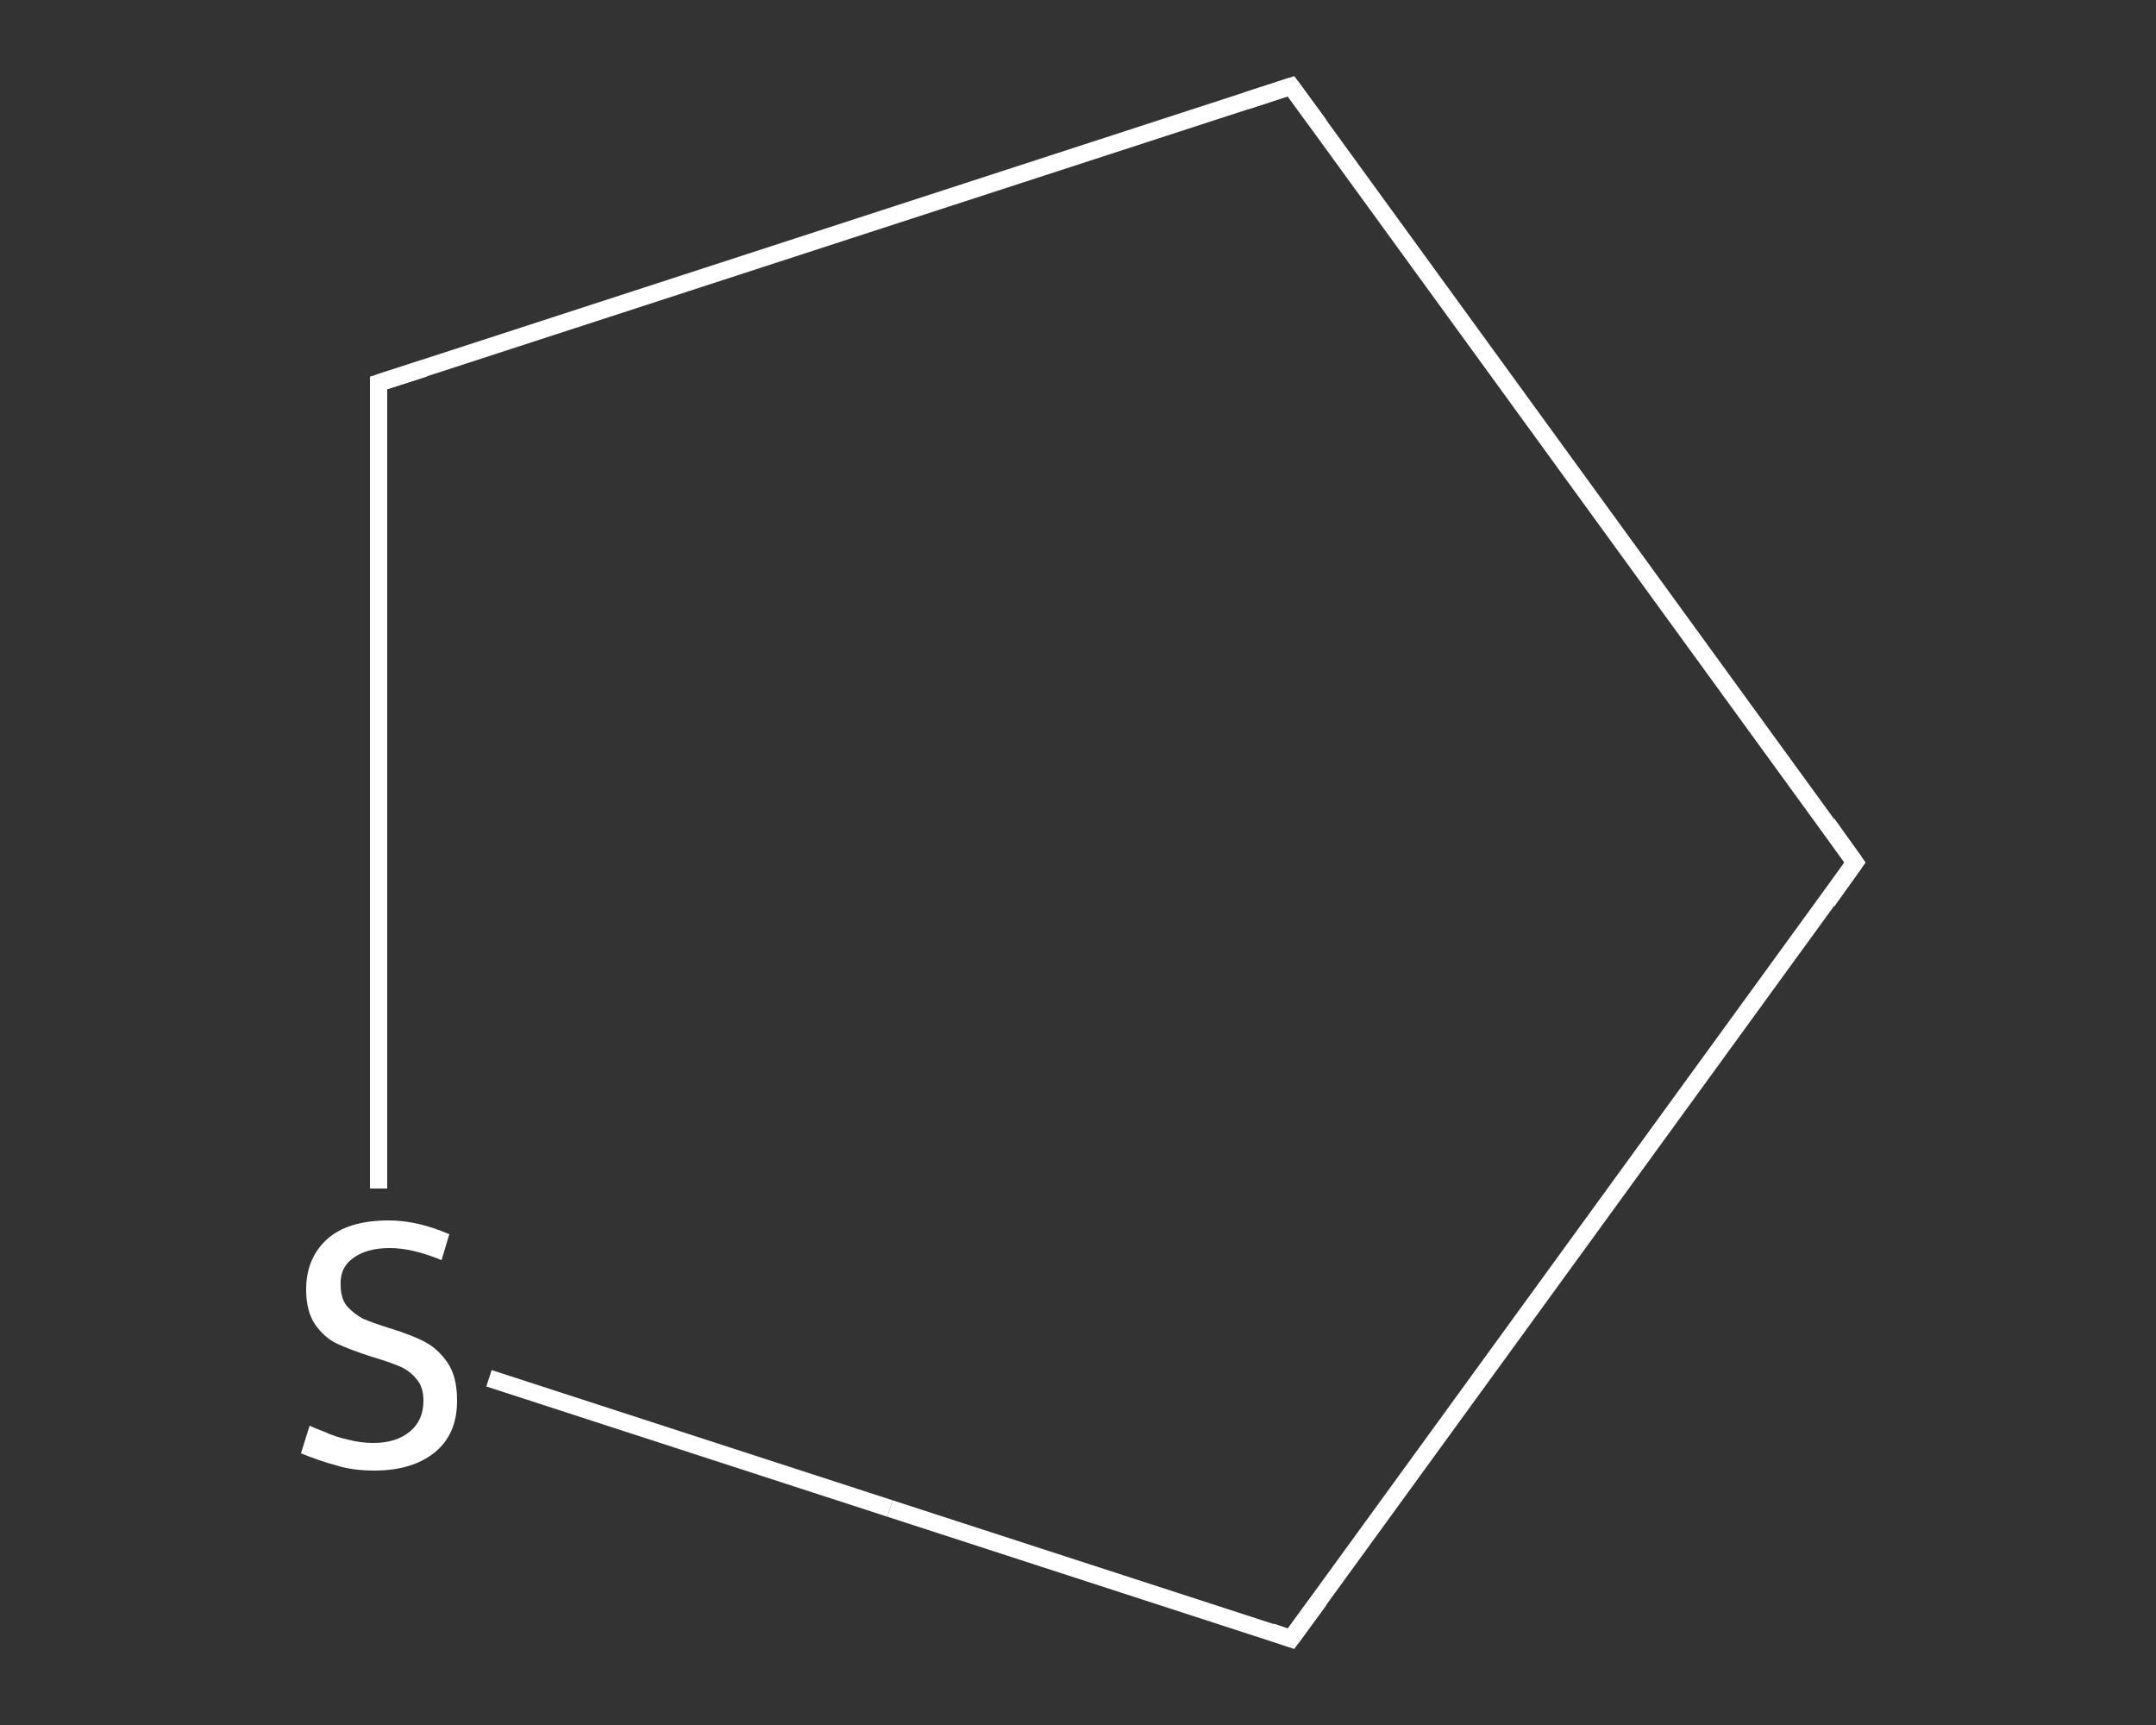 <?xml version='1.0' encoding='iso-8859-1'?>
<svg version='1.1' baseProfile='full'
              xmlns='http://www.w3.org/2000/svg'
                      xmlns:rdkit='http://www.rdkit.org/xml'
                      xmlns:xlink='http://www.w3.org/1999/xlink'
                  xml:space='preserve'
width='250px' height='200px' viewBox='0 0 250 200'>
<rect x="0" y="0" width="250" height="200" fill="#333333" stroke="none"/>
<!-- END OF HEADER -->
<rect style='opacity:1.0;fill:transparent;stroke:none' width='250.0' height='200.0' x='0.0' y='0.0'> </rect>
<path class='bond-0 atom-0 atom-1' d='M 215.1,100.0 L 149.7,10.0' style='fill:none;fill-rule:evenodd;stroke:#FFFFFF;stroke-width:2.0px;stroke-linecap:butt;stroke-linejoin:miter;stroke-opacity:1' />
<path class='bond-1 atom-1 atom-2' d='M 149.7,10.0 L 43.9,44.4' style='fill:none;fill-rule:evenodd;stroke:#FFFFFF;stroke-width:2.0px;stroke-linecap:butt;stroke-linejoin:miter;stroke-opacity:1' />
<path class='bond-2 atom-2 atom-3' d='M 43.9,44.4 L 43.9,91.1' style='fill:none;fill-rule:evenodd;stroke:#FFFFFF;stroke-width:2.0px;stroke-linecap:butt;stroke-linejoin:miter;stroke-opacity:1' />
<path class='bond-2 atom-2 atom-3' d='M 43.9,91.1 L 43.9,137.8' style='fill:none;fill-rule:evenodd;stroke:#FFFFFF;stroke-width:2.0px;stroke-linecap:butt;stroke-linejoin:miter;stroke-opacity:1' />
<path class='bond-3 atom-3 atom-4' d='M 56.7,159.8 L 103.2,174.9' style='fill:none;fill-rule:evenodd;stroke:#FFFFFF;stroke-width:2.0px;stroke-linecap:butt;stroke-linejoin:miter;stroke-opacity:1' />
<path class='bond-3 atom-3 atom-4' d='M 103.2,174.9 L 149.7,190.0' style='fill:none;fill-rule:evenodd;stroke:#FFFFFF;stroke-width:2.0px;stroke-linecap:butt;stroke-linejoin:miter;stroke-opacity:1' />
<path class='bond-4 atom-4 atom-0' d='M 149.7,190.0 L 215.1,100.0' style='fill:none;fill-rule:evenodd;stroke:#FFFFFF;stroke-width:2.0px;stroke-linecap:butt;stroke-linejoin:miter;stroke-opacity:1' />
<path d='M 211.9,95.5 L 215.1,100.0 L 211.9,104.5' style='fill:none;stroke:#FFFFFF;stroke-width:2.0px;stroke-linecap:butt;stroke-linejoin:miter;stroke-opacity:1;' />
<path d='M 153.0,14.5 L 149.7,10.0 L 144.5,11.7' style='fill:none;stroke:#FFFFFF;stroke-width:2.0px;stroke-linecap:butt;stroke-linejoin:miter;stroke-opacity:1;' />
<path d='M 49.2,42.7 L 43.9,44.4 L 43.9,46.7' style='fill:none;stroke:#FFFFFF;stroke-width:2.0px;stroke-linecap:butt;stroke-linejoin:miter;stroke-opacity:1;' />
<path d='M 147.4,189.2 L 149.7,190.0 L 153.0,185.5' style='fill:none;stroke:#FFFFFF;stroke-width:2.0px;stroke-linecap:butt;stroke-linejoin:miter;stroke-opacity:1;' />
<path class='atom-3' d='M 35.9 165.3
Q 36.3 165.5, 37.6 166.0
Q 38.9 166.6, 40.3 166.9
Q 41.8 167.3, 43.3 167.3
Q 45.9 167.3, 47.5 166.0
Q 49.1 164.7, 49.1 162.4
Q 49.1 160.8, 48.3 159.9
Q 47.5 158.9, 46.3 158.4
Q 45.1 157.9, 43.1 157.3
Q 40.6 156.5, 39.1 155.8
Q 37.6 155.1, 36.5 153.5
Q 35.5 152.0, 35.5 149.5
Q 35.5 145.9, 37.9 143.7
Q 40.3 141.5, 45.1 141.5
Q 48.4 141.5, 52.1 143.1
L 51.2 146.1
Q 47.8 144.7, 45.2 144.7
Q 42.5 144.7, 40.9 145.9
Q 39.4 147.0, 39.5 149.0
Q 39.5 150.5, 40.2 151.4
Q 41.0 152.3, 42.1 152.9
Q 43.3 153.4, 45.2 154.0
Q 47.8 154.8, 49.3 155.6
Q 50.8 156.4, 51.9 158.0
Q 53.0 159.6, 53.0 162.4
Q 53.0 166.3, 50.4 168.4
Q 47.8 170.5, 43.4 170.5
Q 40.9 170.5, 39.0 169.9
Q 37.1 169.4, 34.9 168.5
L 35.9 165.3
' fill='#FFFFFF'/>
</svg>
